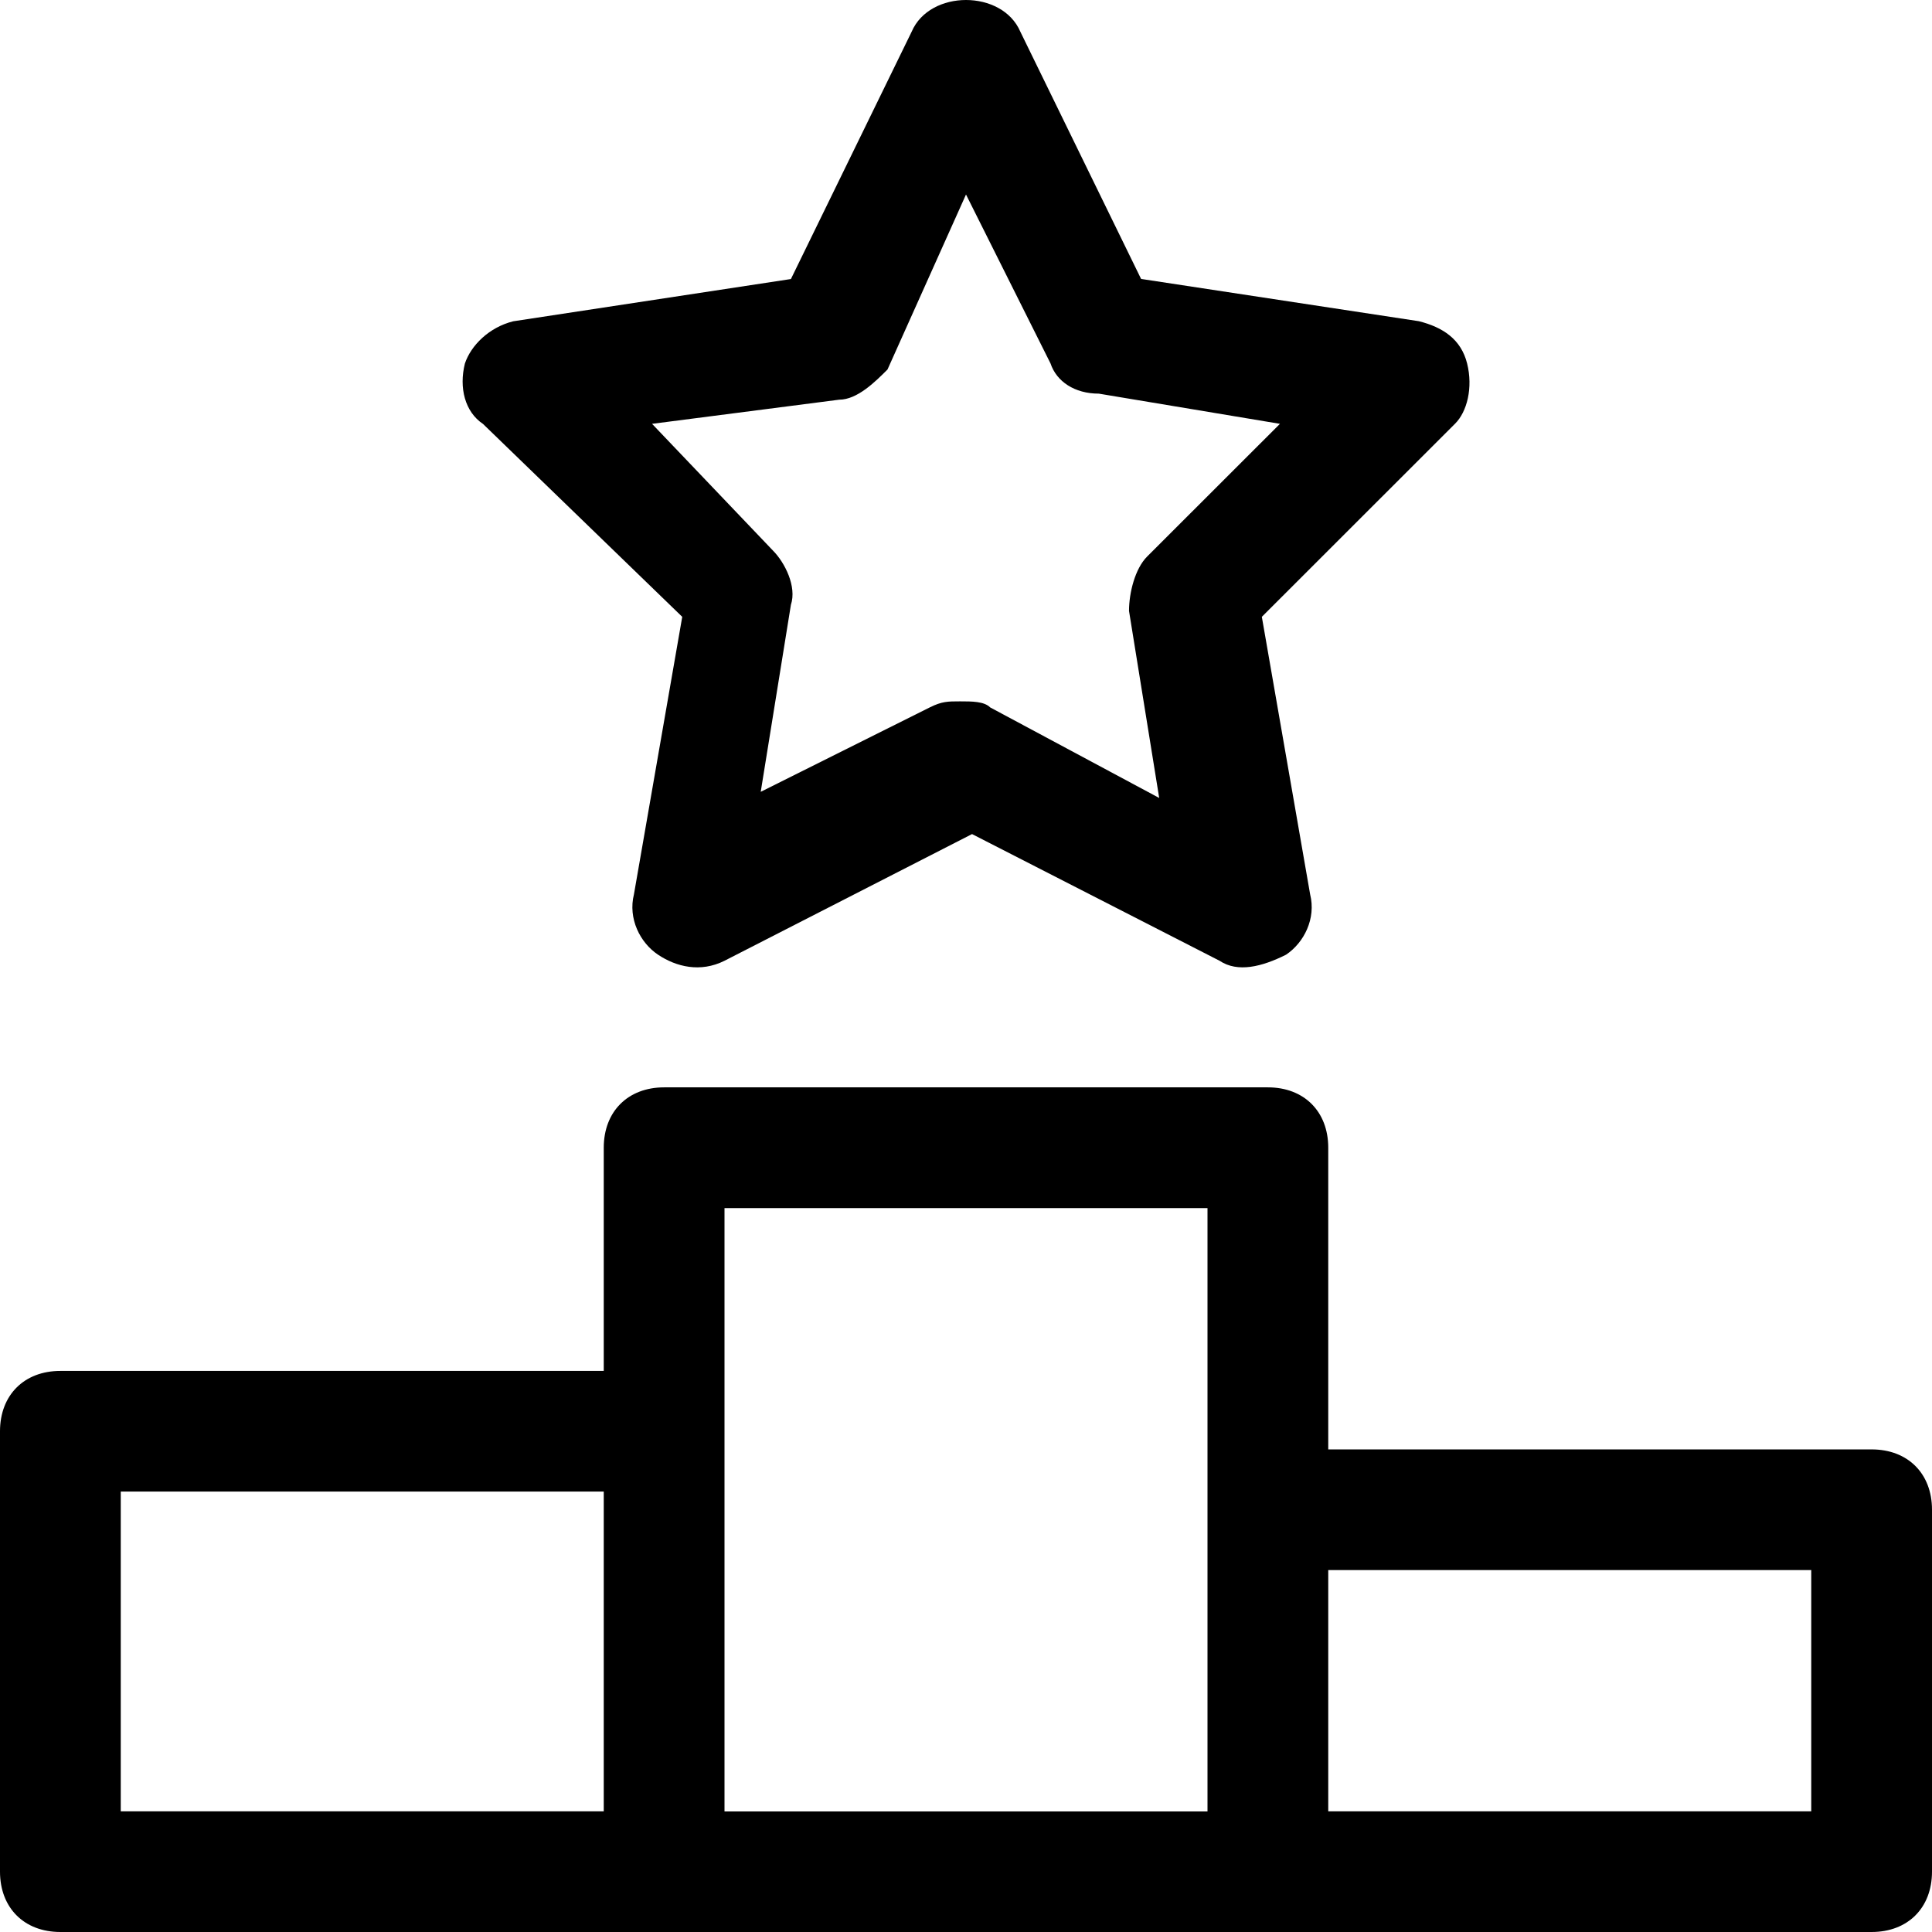 <svg xmlns="http://www.w3.org/2000/svg" xml:space="preserve" viewBox="0 0 1920 1920">
  <path d="M1860 1440.4h-540v-299.8c0-36-24-60-60-60H660c-36 0-60 24-60 60v221.8H60c-36 0-60 24-60 60V1860c0 36 24 60 60 60h1800c36 0 60-24 60-60v-359.7c0-35.9-24-59.9-60-59.9zm-1740 41.9h480v317.8H120v-317.8zm600-59.9v-221.8h480v599.6H720v-377.8zm1080 377.7h-480v-239.8h480v239.8zM1458 361.2c-6-24-24-36-48-42l-276-42-120-245.7c-18-42-90-42-108 0L786 277.3l-276 42c-24 6-42 24-48 42-6 24 0 48 18 60L678 613l-48 275.8c-6 24 6 48 24 60s42 18 66 6l246-125.9 246 125.9c18 12 42 6 66-6 18-12 30-36 24-60L1254 613l192-191.9c12-11.9 18-35.9 12-59.9zm-318 191.9c-12 12-18 36-18 54l30 185.9-168-90c-6-6-18-6-30-6s-18 0-30 6l-168 83.9L786 601c6-18-6-42-18-54L648 421.2l186-24c18 0 36-18 48-30l78-173.9 84 167.9c6 18 24 30 48 30l180 30-132 131.9z"/>
</svg>
